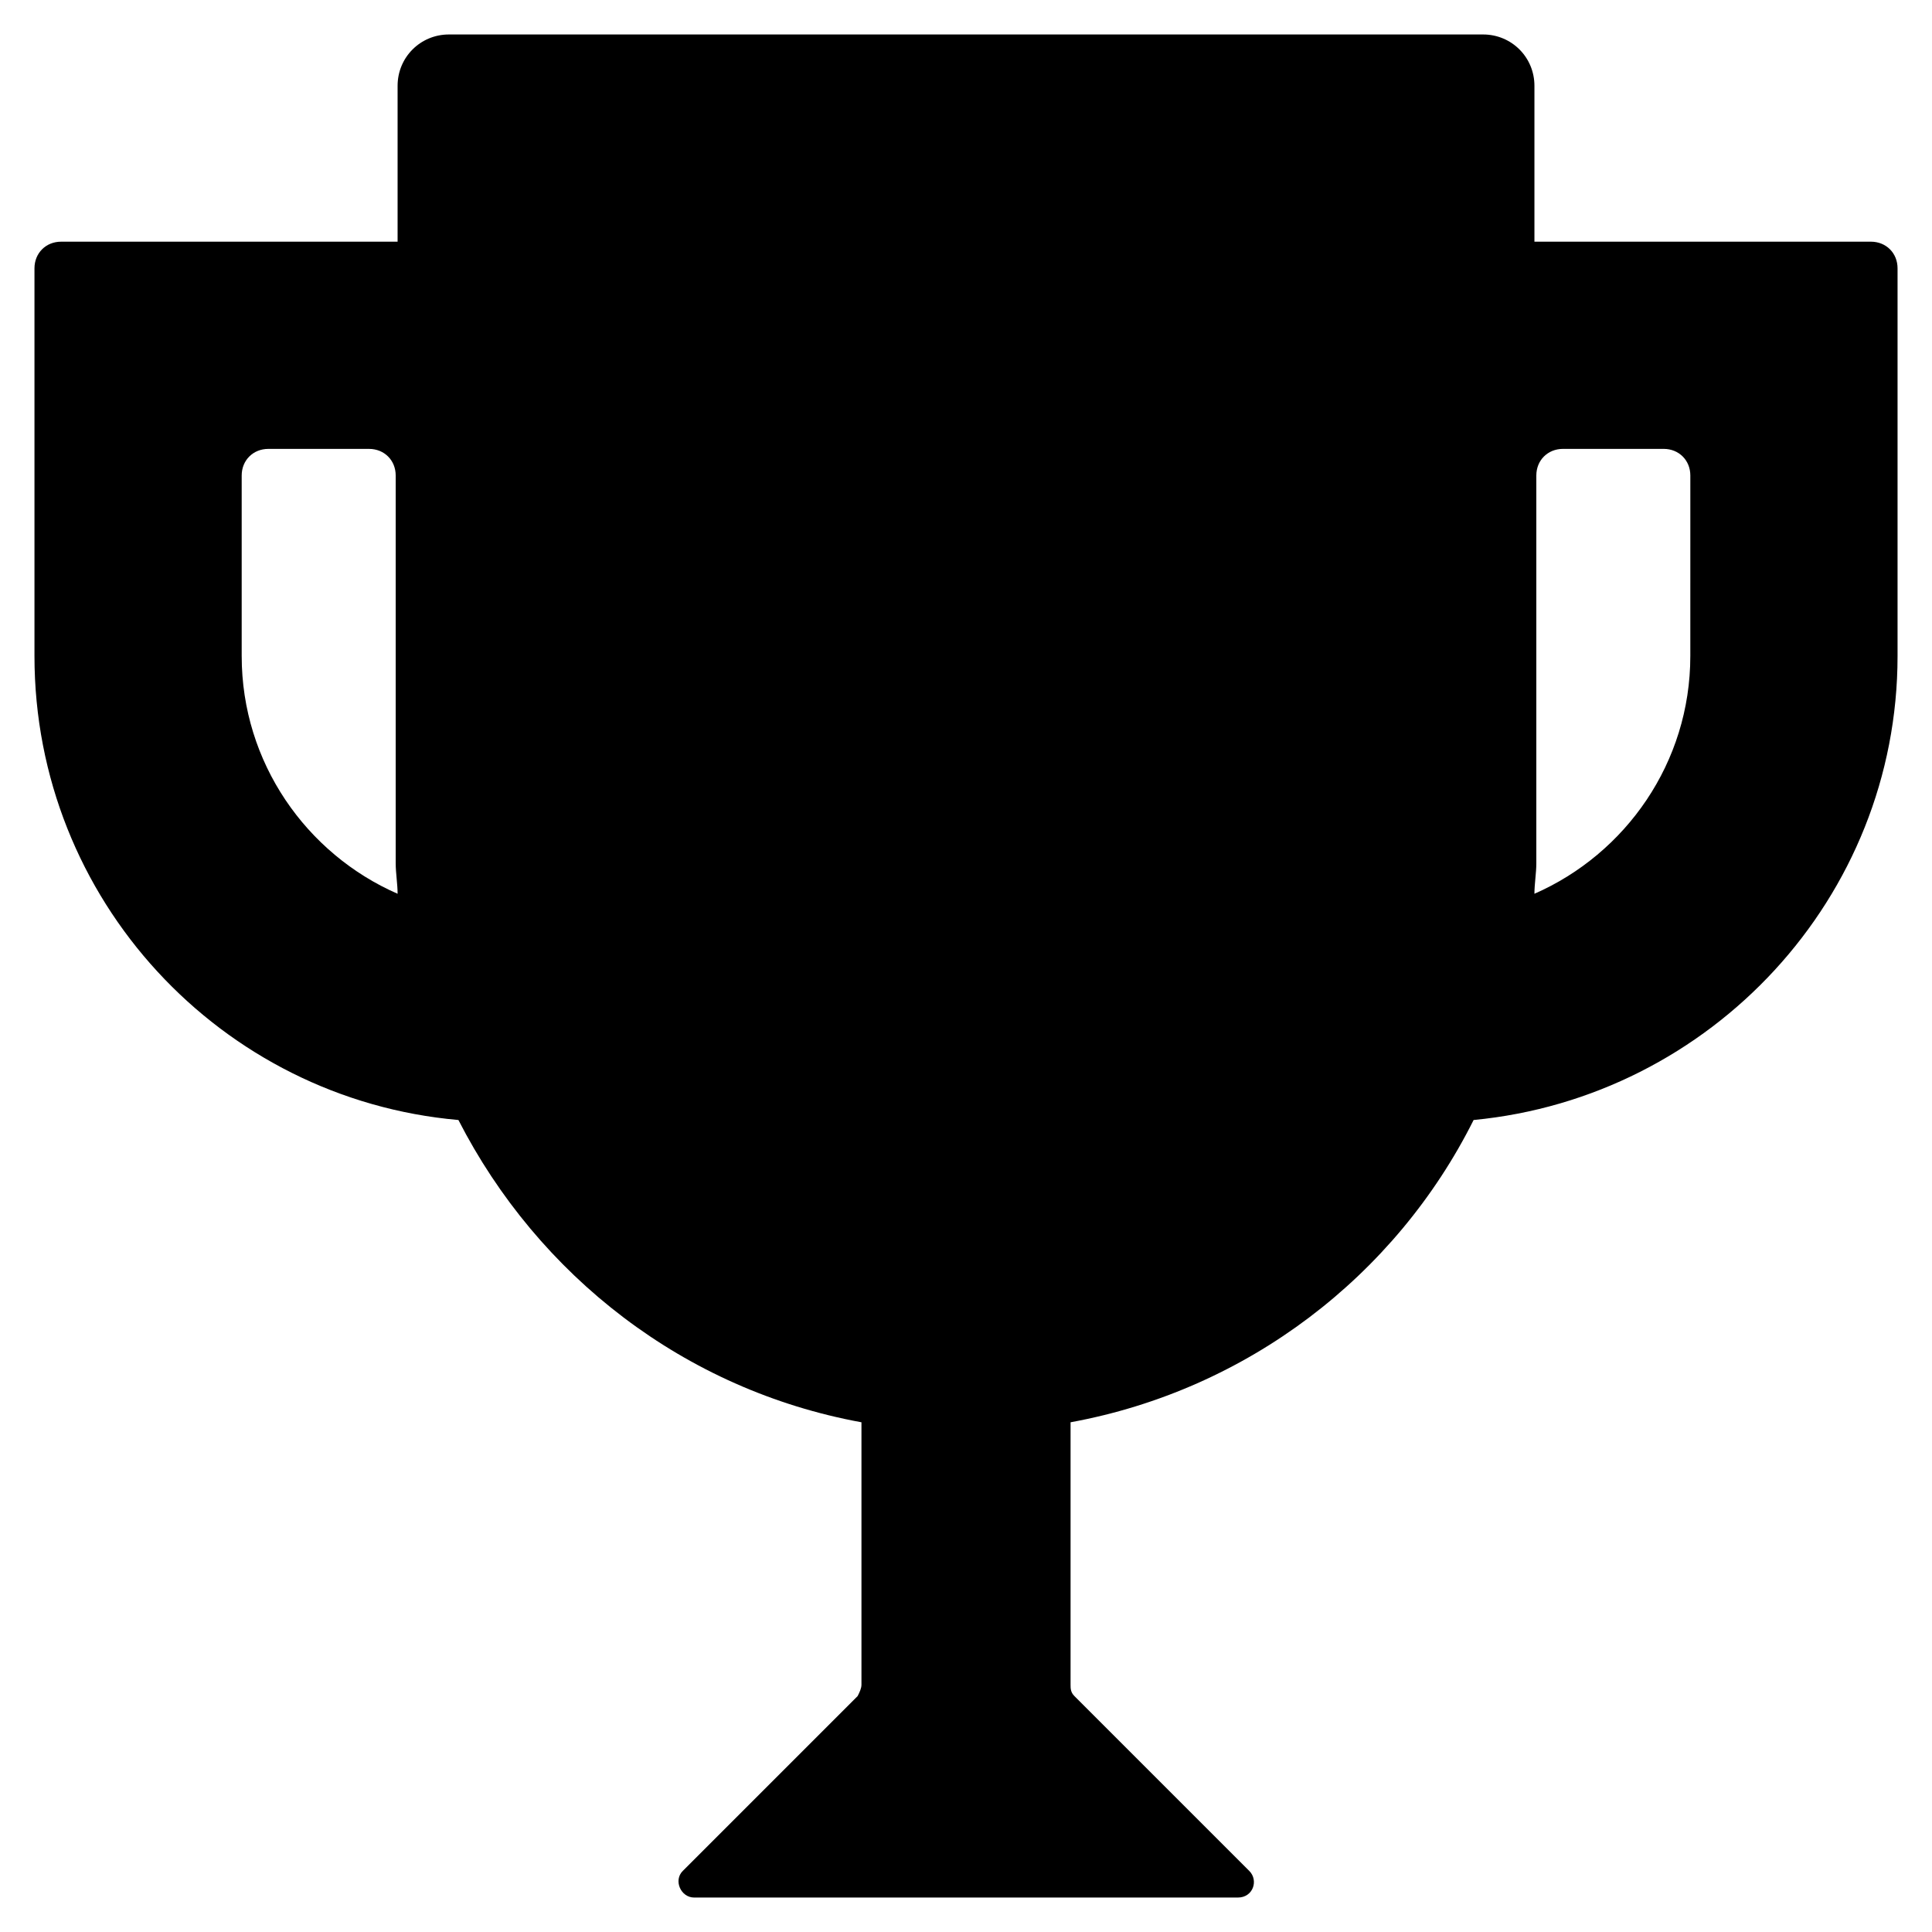 <?xml version="1.0" encoding="UTF-8"?>
<!-- Uploaded to: SVG Repo, www.svgrepo.com, Generator: SVG Repo Mixer Tools -->
<svg fill="#000000" width="800px" height="800px" version="1.1" viewBox="144 144 512 512" xmlns="http://www.w3.org/2000/svg">
 <path d="m550.64 208.05v-41.312c0-7.559-6.047-13.602-13.602-13.602h-274.07c-7.559 0-13.602 6.047-13.602 13.602v41.312h-89.176c-4.031 0-7.055 3.023-7.055 7.055v102.78c0.004 64.484 49.375 117.39 112.35 122.93 21.16 41.312 59.953 71.539 106.81 80.105v69.527c0 1.008-0.504 2.016-1.008 3.023l-46.352 46.352c-2.519 2.516-0.504 7.047 3.023 7.047h144.09c4.031 0 5.543-4.535 3.023-7.055l-46.352-46.352c-1.008-1.008-1.008-2.016-1.008-3.023v-69.52c46.855-8.566 86.152-38.793 106.81-80.105 62.977-6.047 112.35-58.945 112.35-122.93v-102.78c0-4.031-3.023-7.055-7.055-7.055h-89.172zm-342.59 109.83v-47.863c0-4.031 3.023-7.055 7.055-7.055h26.703c4.031 0 7.055 3.023 7.055 7.055v102.78c0 2.519 0.504 5.543 0.504 8.062-24.188-10.582-41.316-34.766-41.316-62.977zm383.9 0c0 28.215-17.129 52.395-41.312 62.977 0-2.519 0.504-5.543 0.504-8.062v-102.78c0-4.031 3.023-7.055 7.055-7.055h26.703c4.031 0 7.055 3.023 7.055 7.055-0.004 0-0.004 47.863-0.004 47.863z"/>
</svg>